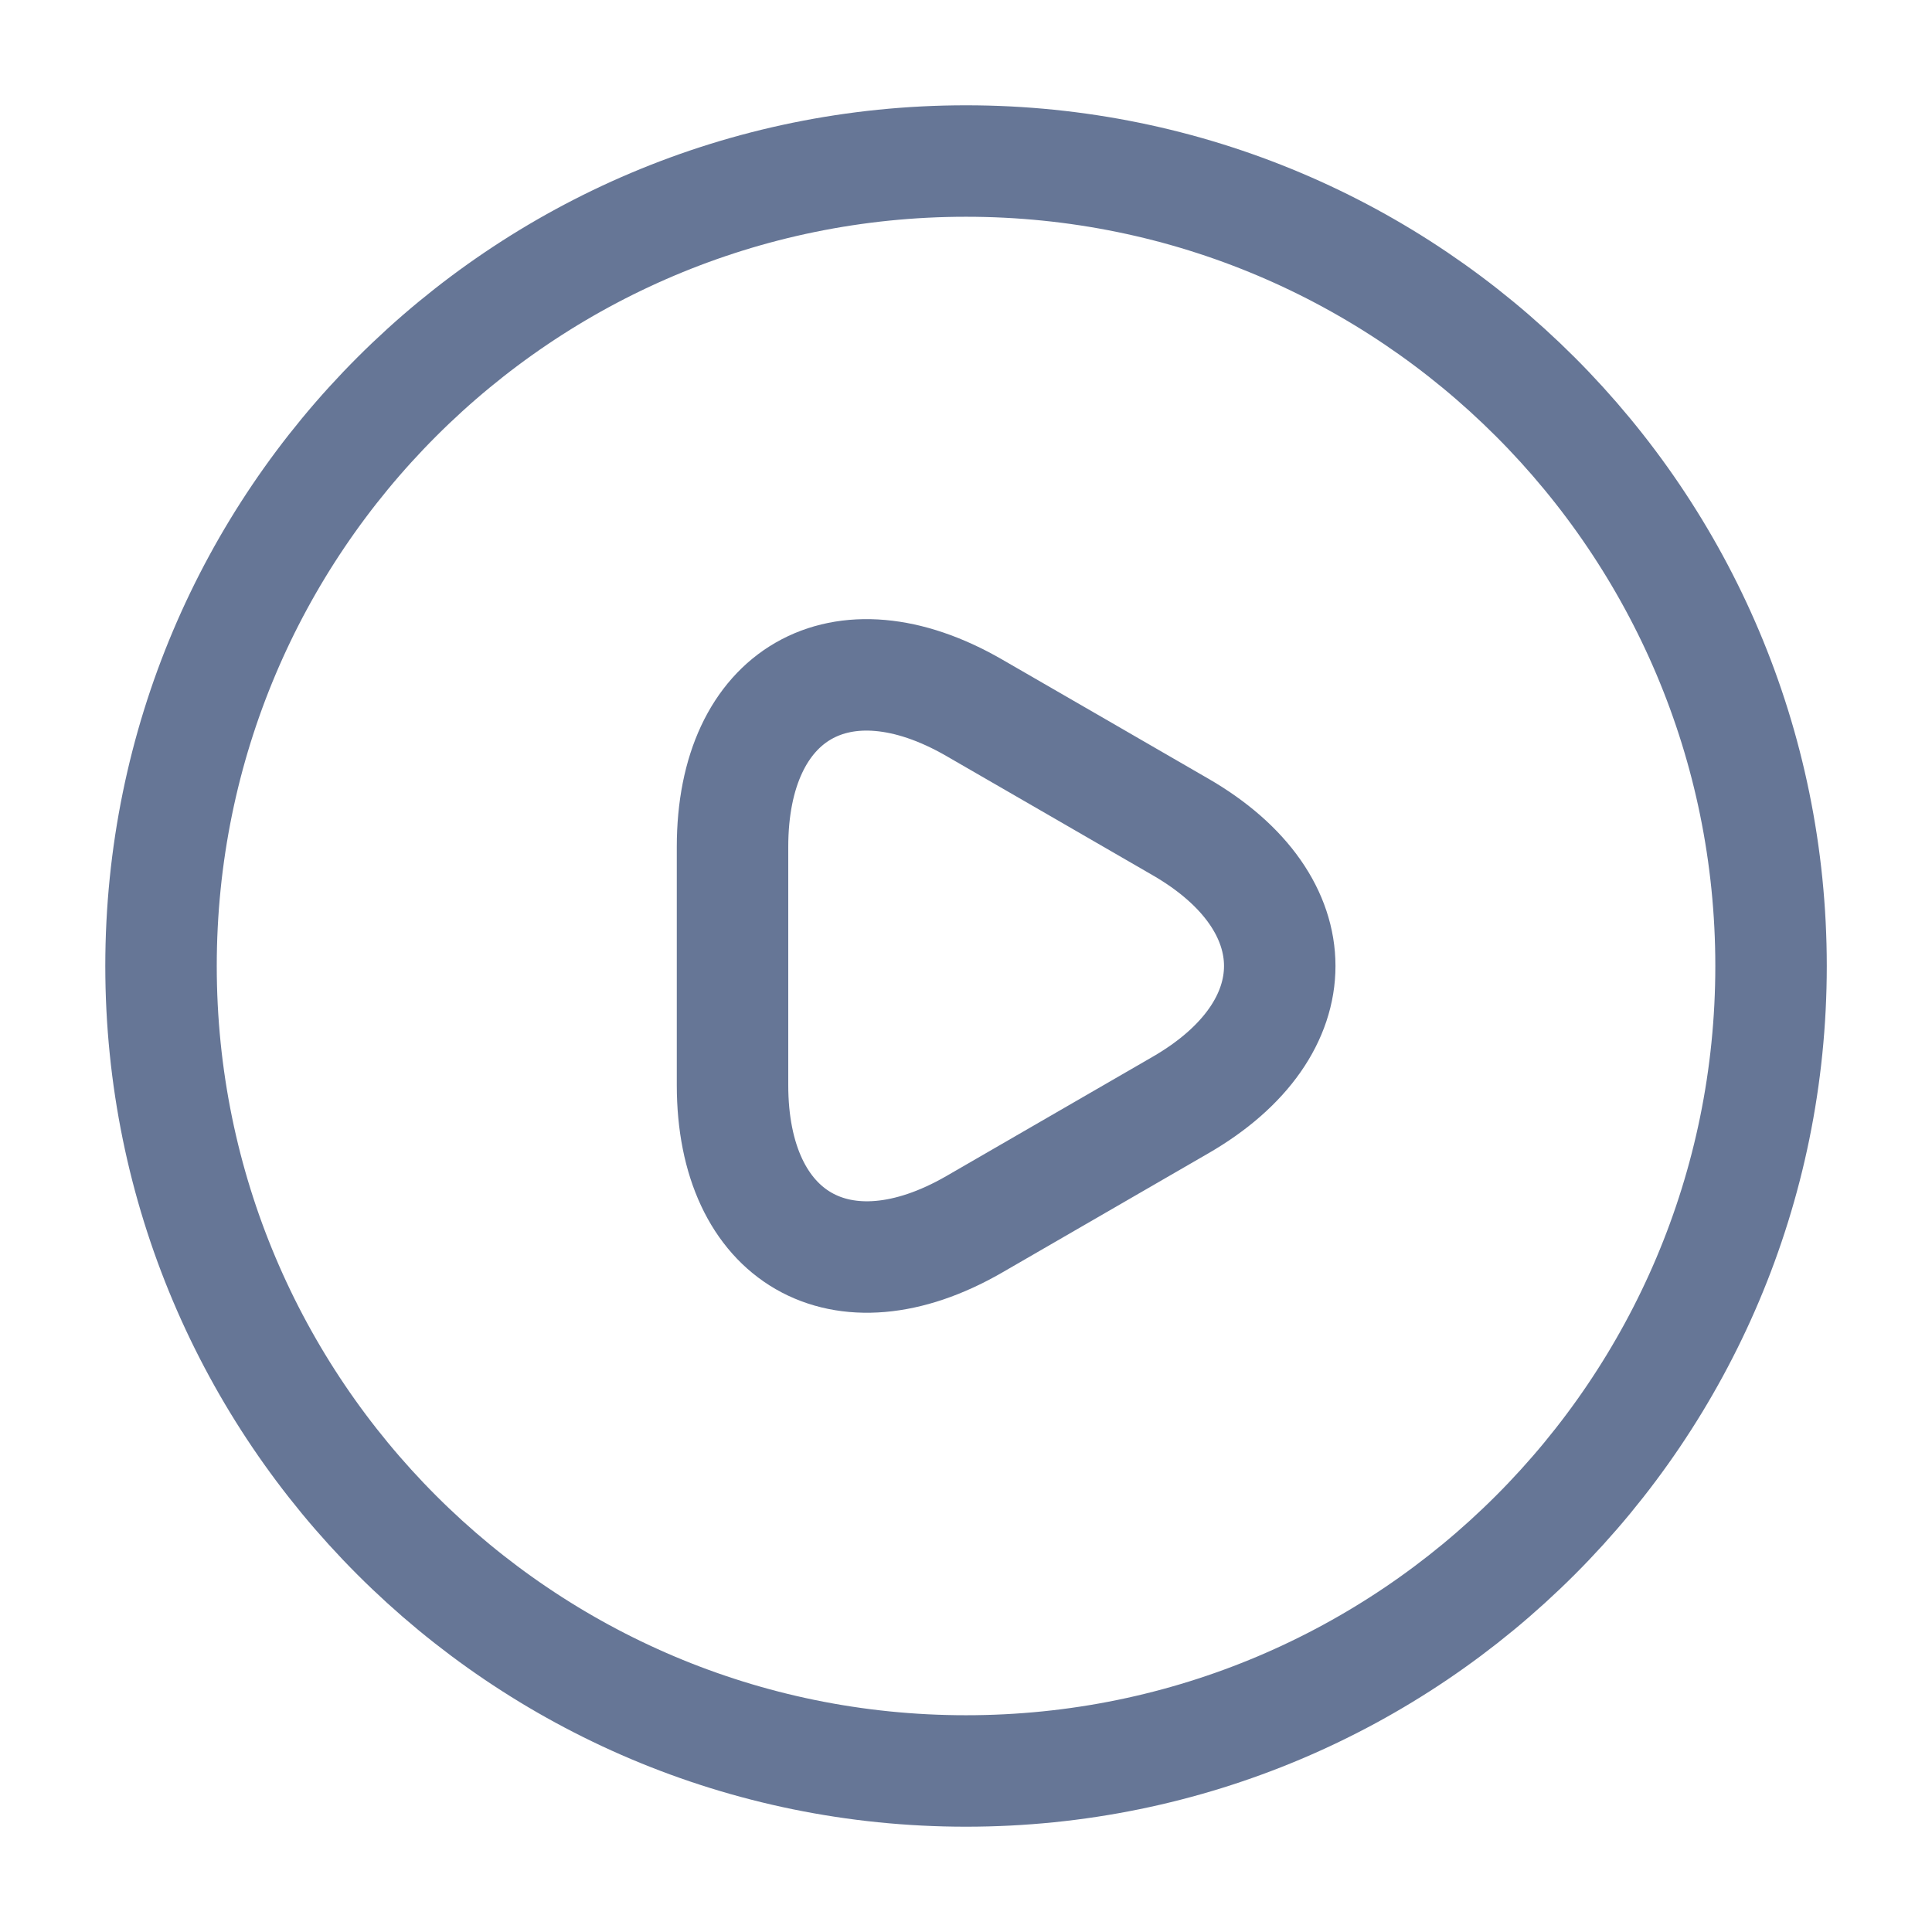 <svg width="26" height="26" viewBox="0 0 26 26" fill="none" xmlns="http://www.w3.org/2000/svg">
<path d="M9.858 13V11.397C9.858 9.328 11.321 8.493 13.108 9.523L14.495 10.324L15.882 11.126C17.669 12.155 17.669 13.845 15.882 14.874L14.495 15.676L13.108 16.478C11.321 17.507 9.858 16.662 9.858 14.603V13Z" stroke="#667696" stroke-width="1.5" stroke-miterlimit="10" stroke-linecap="round" stroke-linejoin="round"/>
<path d="M13 23.833C18.984 23.833 23.834 18.983 23.834 13C23.834 7.017 18.984 2.167 13 2.167C7.017 2.167 2.167 7.017 2.167 13C2.167 18.983 7.017 23.833 13 23.833Z" stroke="#667696" stroke-width="1.5" stroke-linecap="round" stroke-linejoin="round"/>
</svg>

